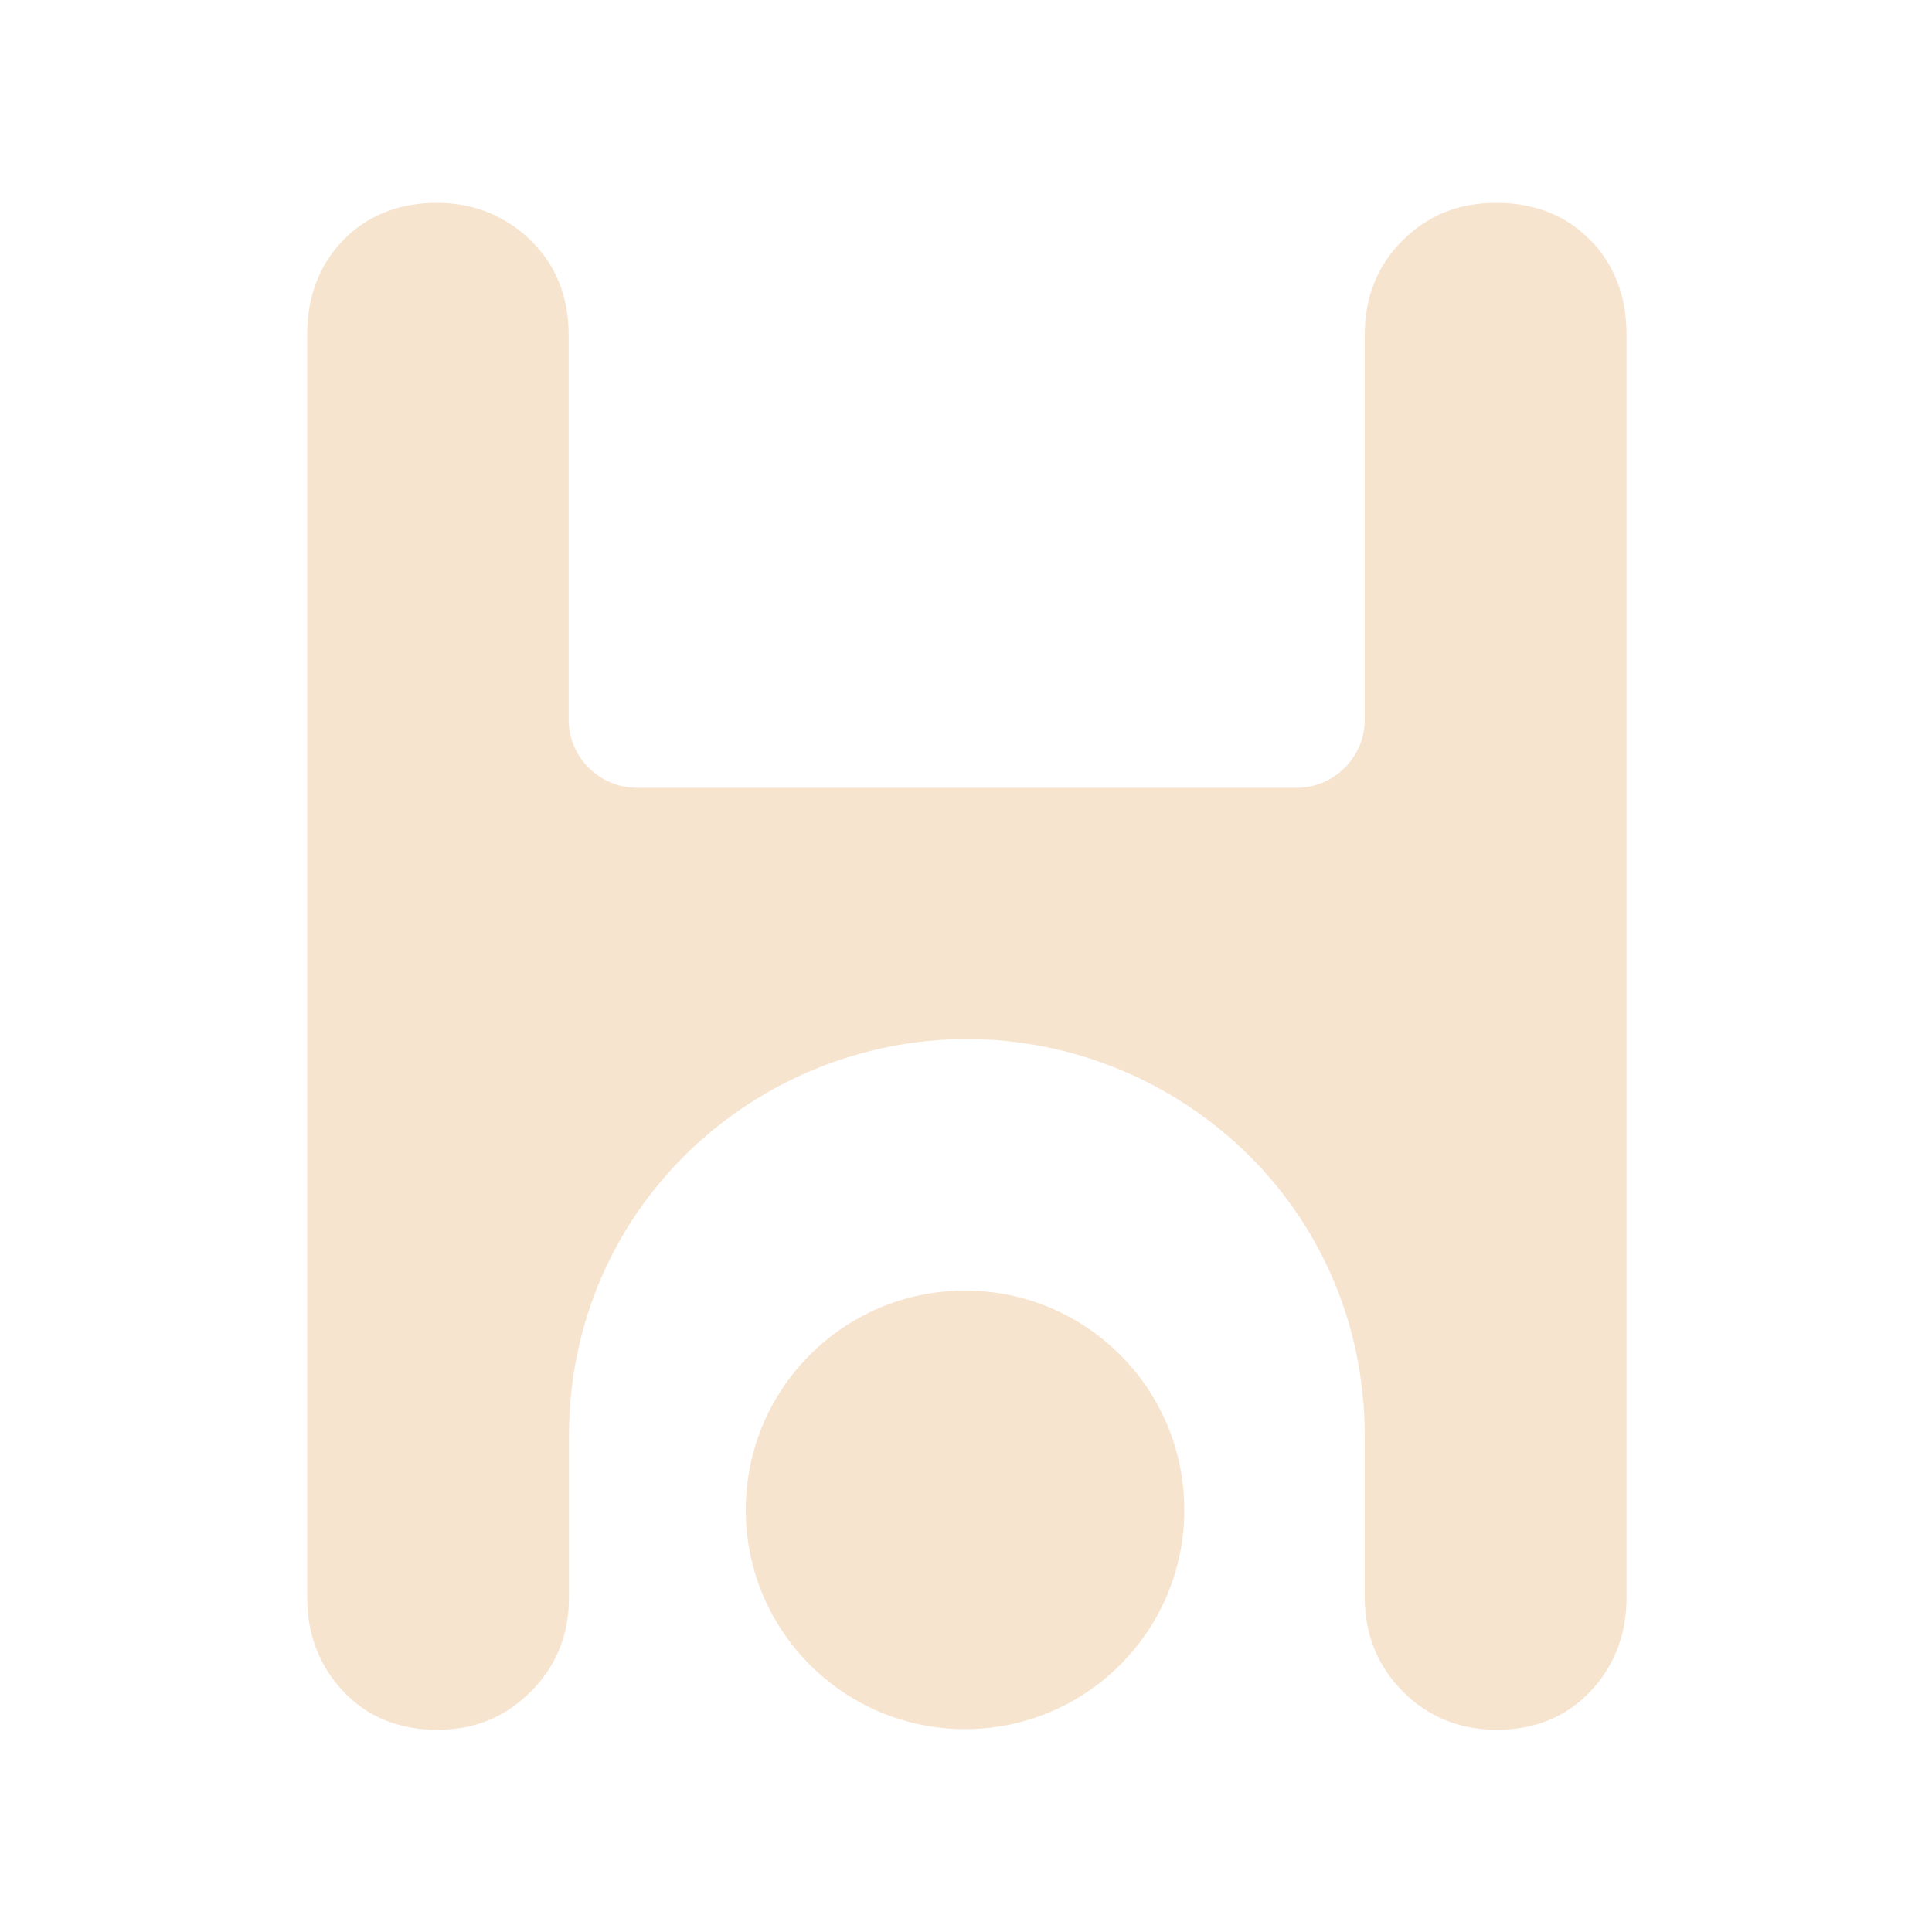 <svg xmlns="http://www.w3.org/2000/svg" fill="none" viewBox="0 0 1000 1000" height="1000" width="1000">
<path fill="#F7E4CF" d="M823.222 124.448C810.778 111.534 794.289 105 774.533 105C754.778 105 739.378 111.379 726.311 124.136C713.089 137.05 706.4 153.541 706.4 173.3V372.443C706.4 391.891 690.533 407.76 671.089 407.76H329.644C310.2 407.76 294.333 391.891 294.333 372.443V173.3C294.333 153.541 287.644 136.894 274.422 124.136C261.2 111.534 245.022 105 226.2 105C206.444 105 189.956 111.534 177.511 124.448C165.222 137.205 159 153.541 159 173.144V827.051C159 845.876 165.222 862.056 177.356 875.125C189.8 888.505 206.289 895.35 226.2 895.35C246.111 895.35 261.511 888.661 274.733 875.592C287.8 862.523 294.489 846.187 294.489 827.051V743.504C294.489 624.329 391.4 537.826 500.444 537.826C609.489 537.826 706.4 624.329 706.4 743.504V827.051C706.4 846.031 713.089 862.368 726.156 875.592C739.222 888.661 755.556 895.35 774.689 895.35C794.6 895.35 811.089 888.505 823.533 875.125C835.667 862.056 841.889 845.876 841.889 827.051V173.144C841.889 153.541 835.667 137.205 823.378 124.448H823.222Z"></path>
<path fill="#F7E4CF" d="M499.5 895C562.184 895 613 844.184 613 781.5C613 718.816 562.184 668 499.5 668C436.816 668 386 718.816 386 781.5C386 844.184 436.816 895 499.5 895Z"></path>
</svg>
